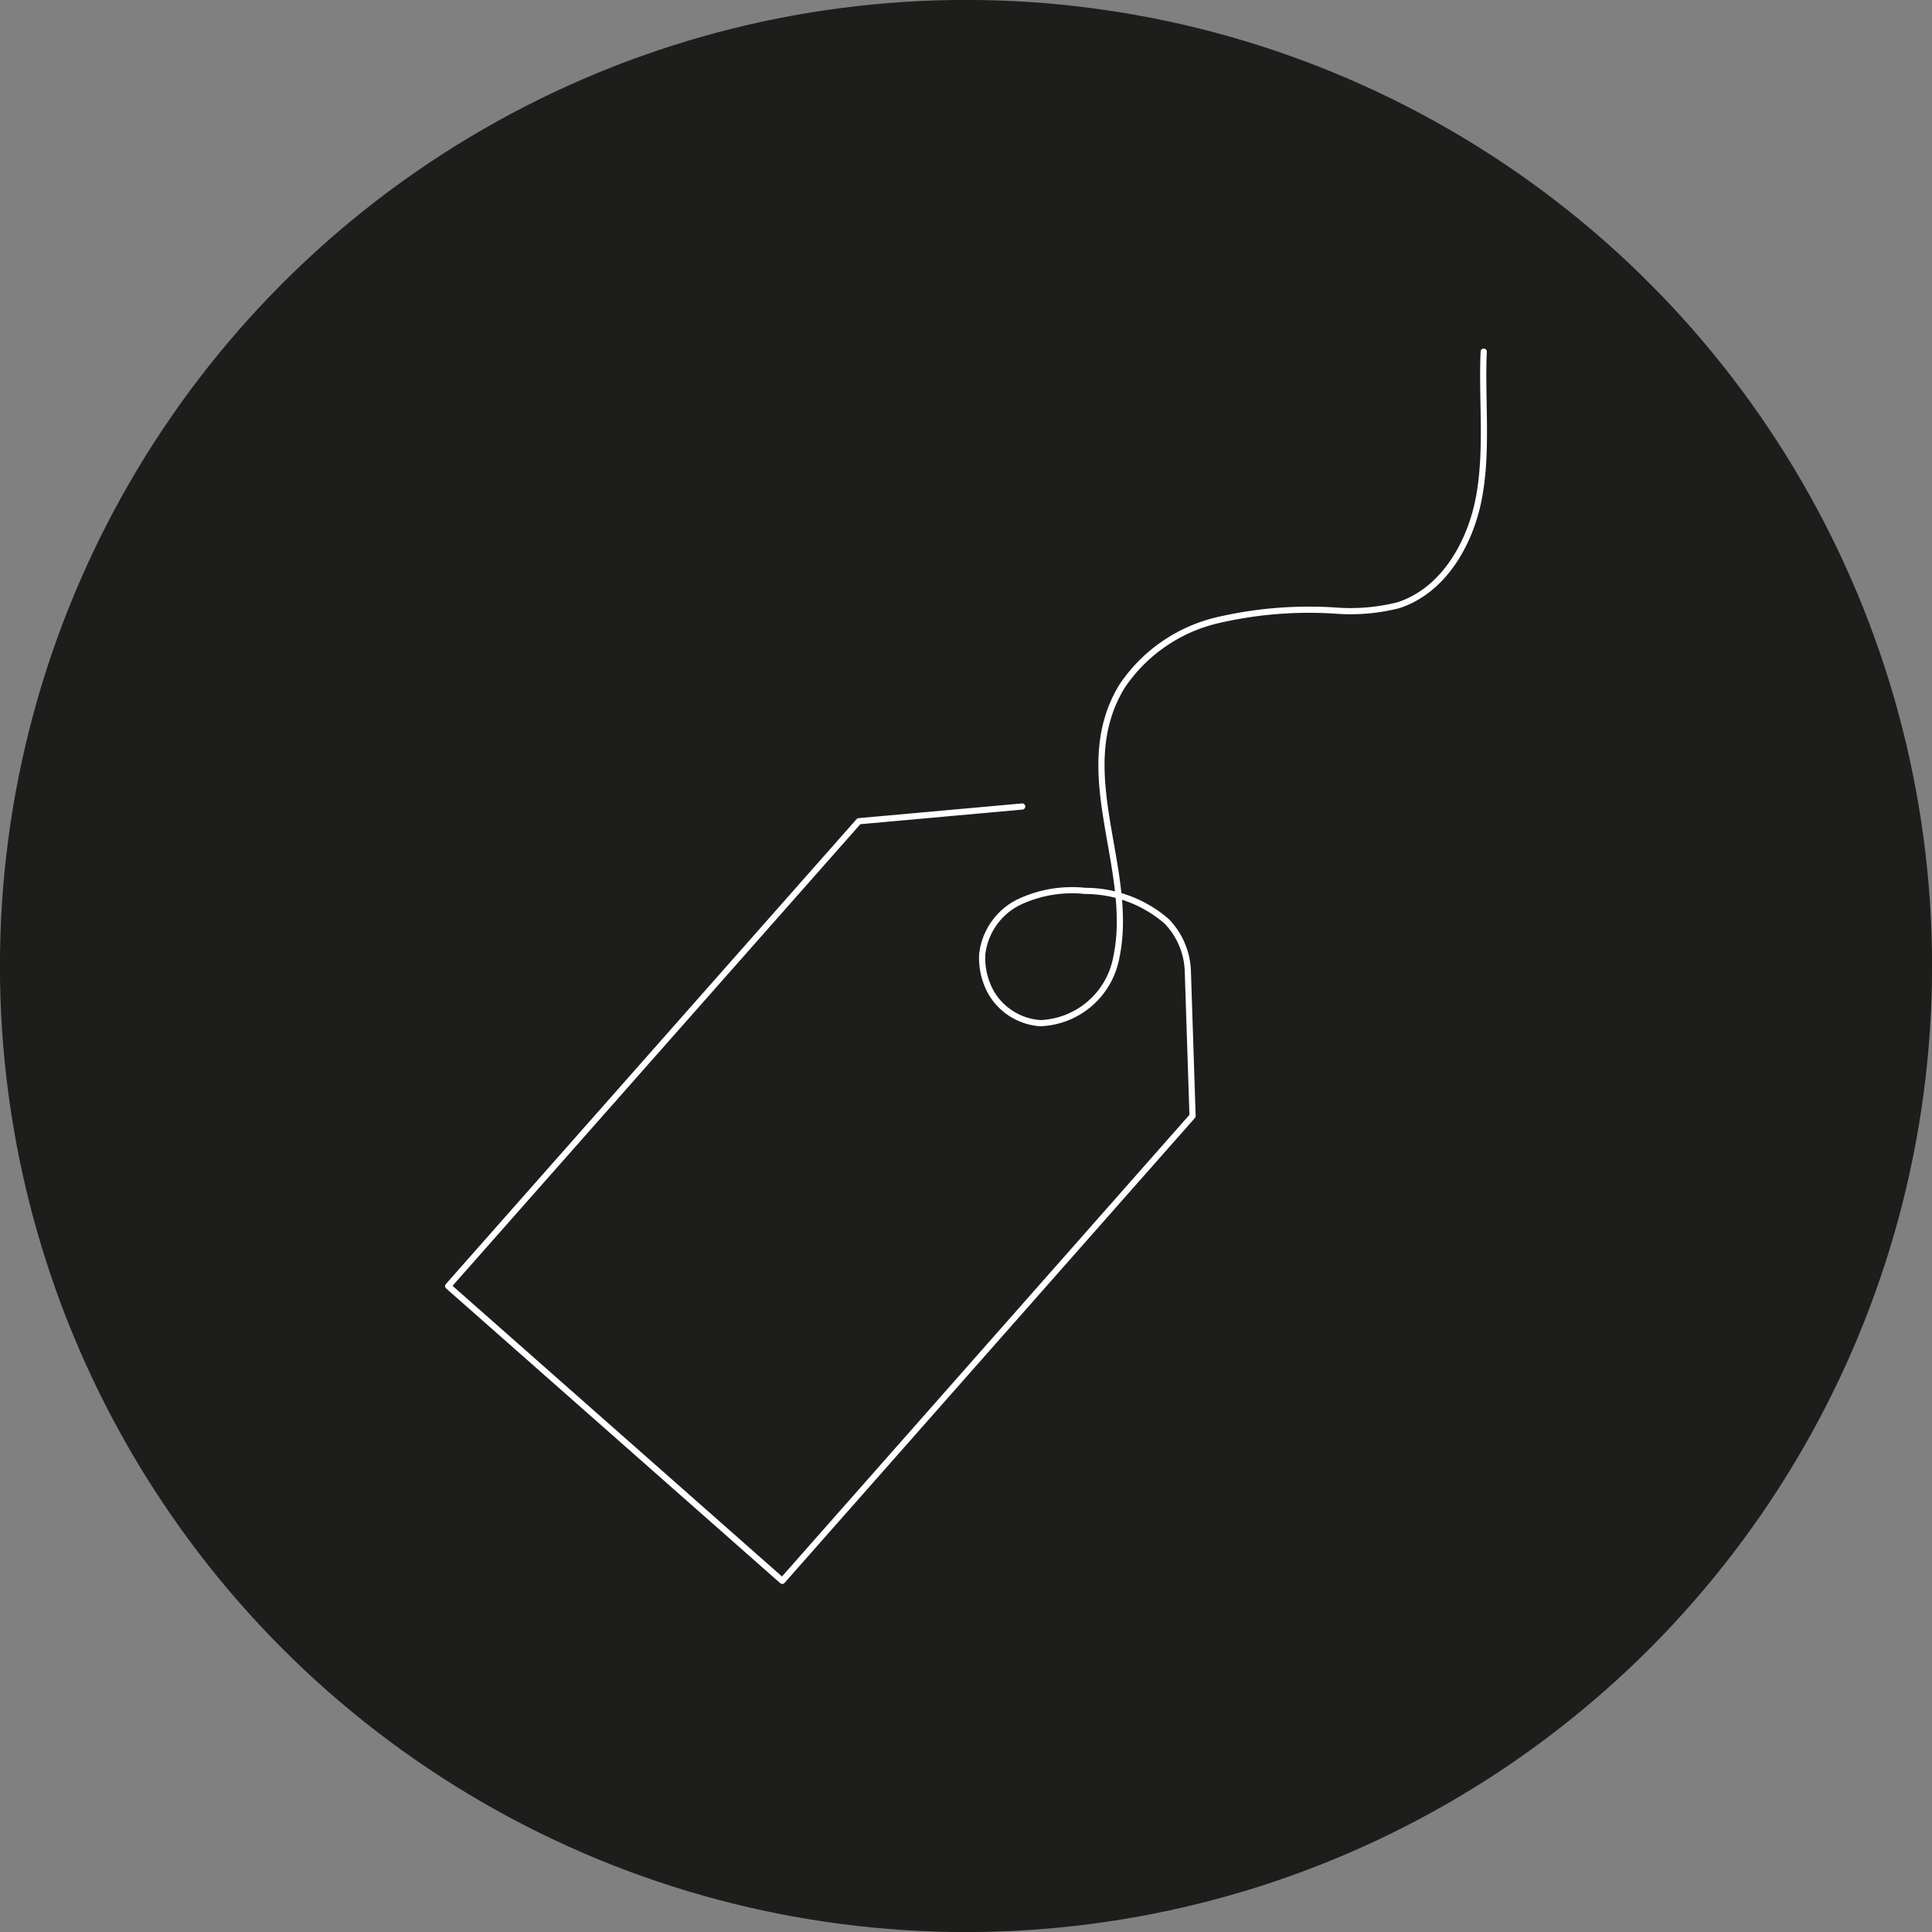 <svg xmlns="http://www.w3.org/2000/svg" viewBox="0 0 156.14 156.14"><rect x="0" y="0" width="156.14" height="156.14" fill="#808080" stroke="none"/><defs><style>.cls-1{fill:#1d1d1b;stroke:#1d1d1b;stroke-miterlimit:10;stroke-width:0.65px;}.cls-2{fill:none;stroke:#fff;stroke-linecap:round;stroke-linejoin:round;stroke-width:0.5px;}</style></defs><g id="Lag_2" data-name="Lag 2"><g id="Lag_2-2" data-name="Lag 2"><circle class="cls-1" cx="78.07" cy="78.07" r="77.75"></circle><path class="cls-2" d="M82.61,65.18l-13.2,1.19L36.22,103.94l27,23.82L96.38,90.19,96,78.54a6.08,6.08,0,0,0-1.71-4.08A10.08,10.08,0,0,0,87.7,72a10.08,10.08,0,0,0-5.32.89,5.37,5.37,0,0,0-3,4.26,5.75,5.75,0,0,0,.75,3.12,5,5,0,0,0,3.95,2.42,6.5,6.5,0,0,0,6.14-5.32c1.52-7.19-3.72-15,.44-21.88a12.82,12.82,0,0,1,7.67-5.35,32.61,32.61,0,0,1,9.51-.8,15.87,15.87,0,0,0,5.15-.42c3.69-1.18,5.9-5.07,6.57-8.89s.18-7.74.35-11.61"></path></g></g></svg>